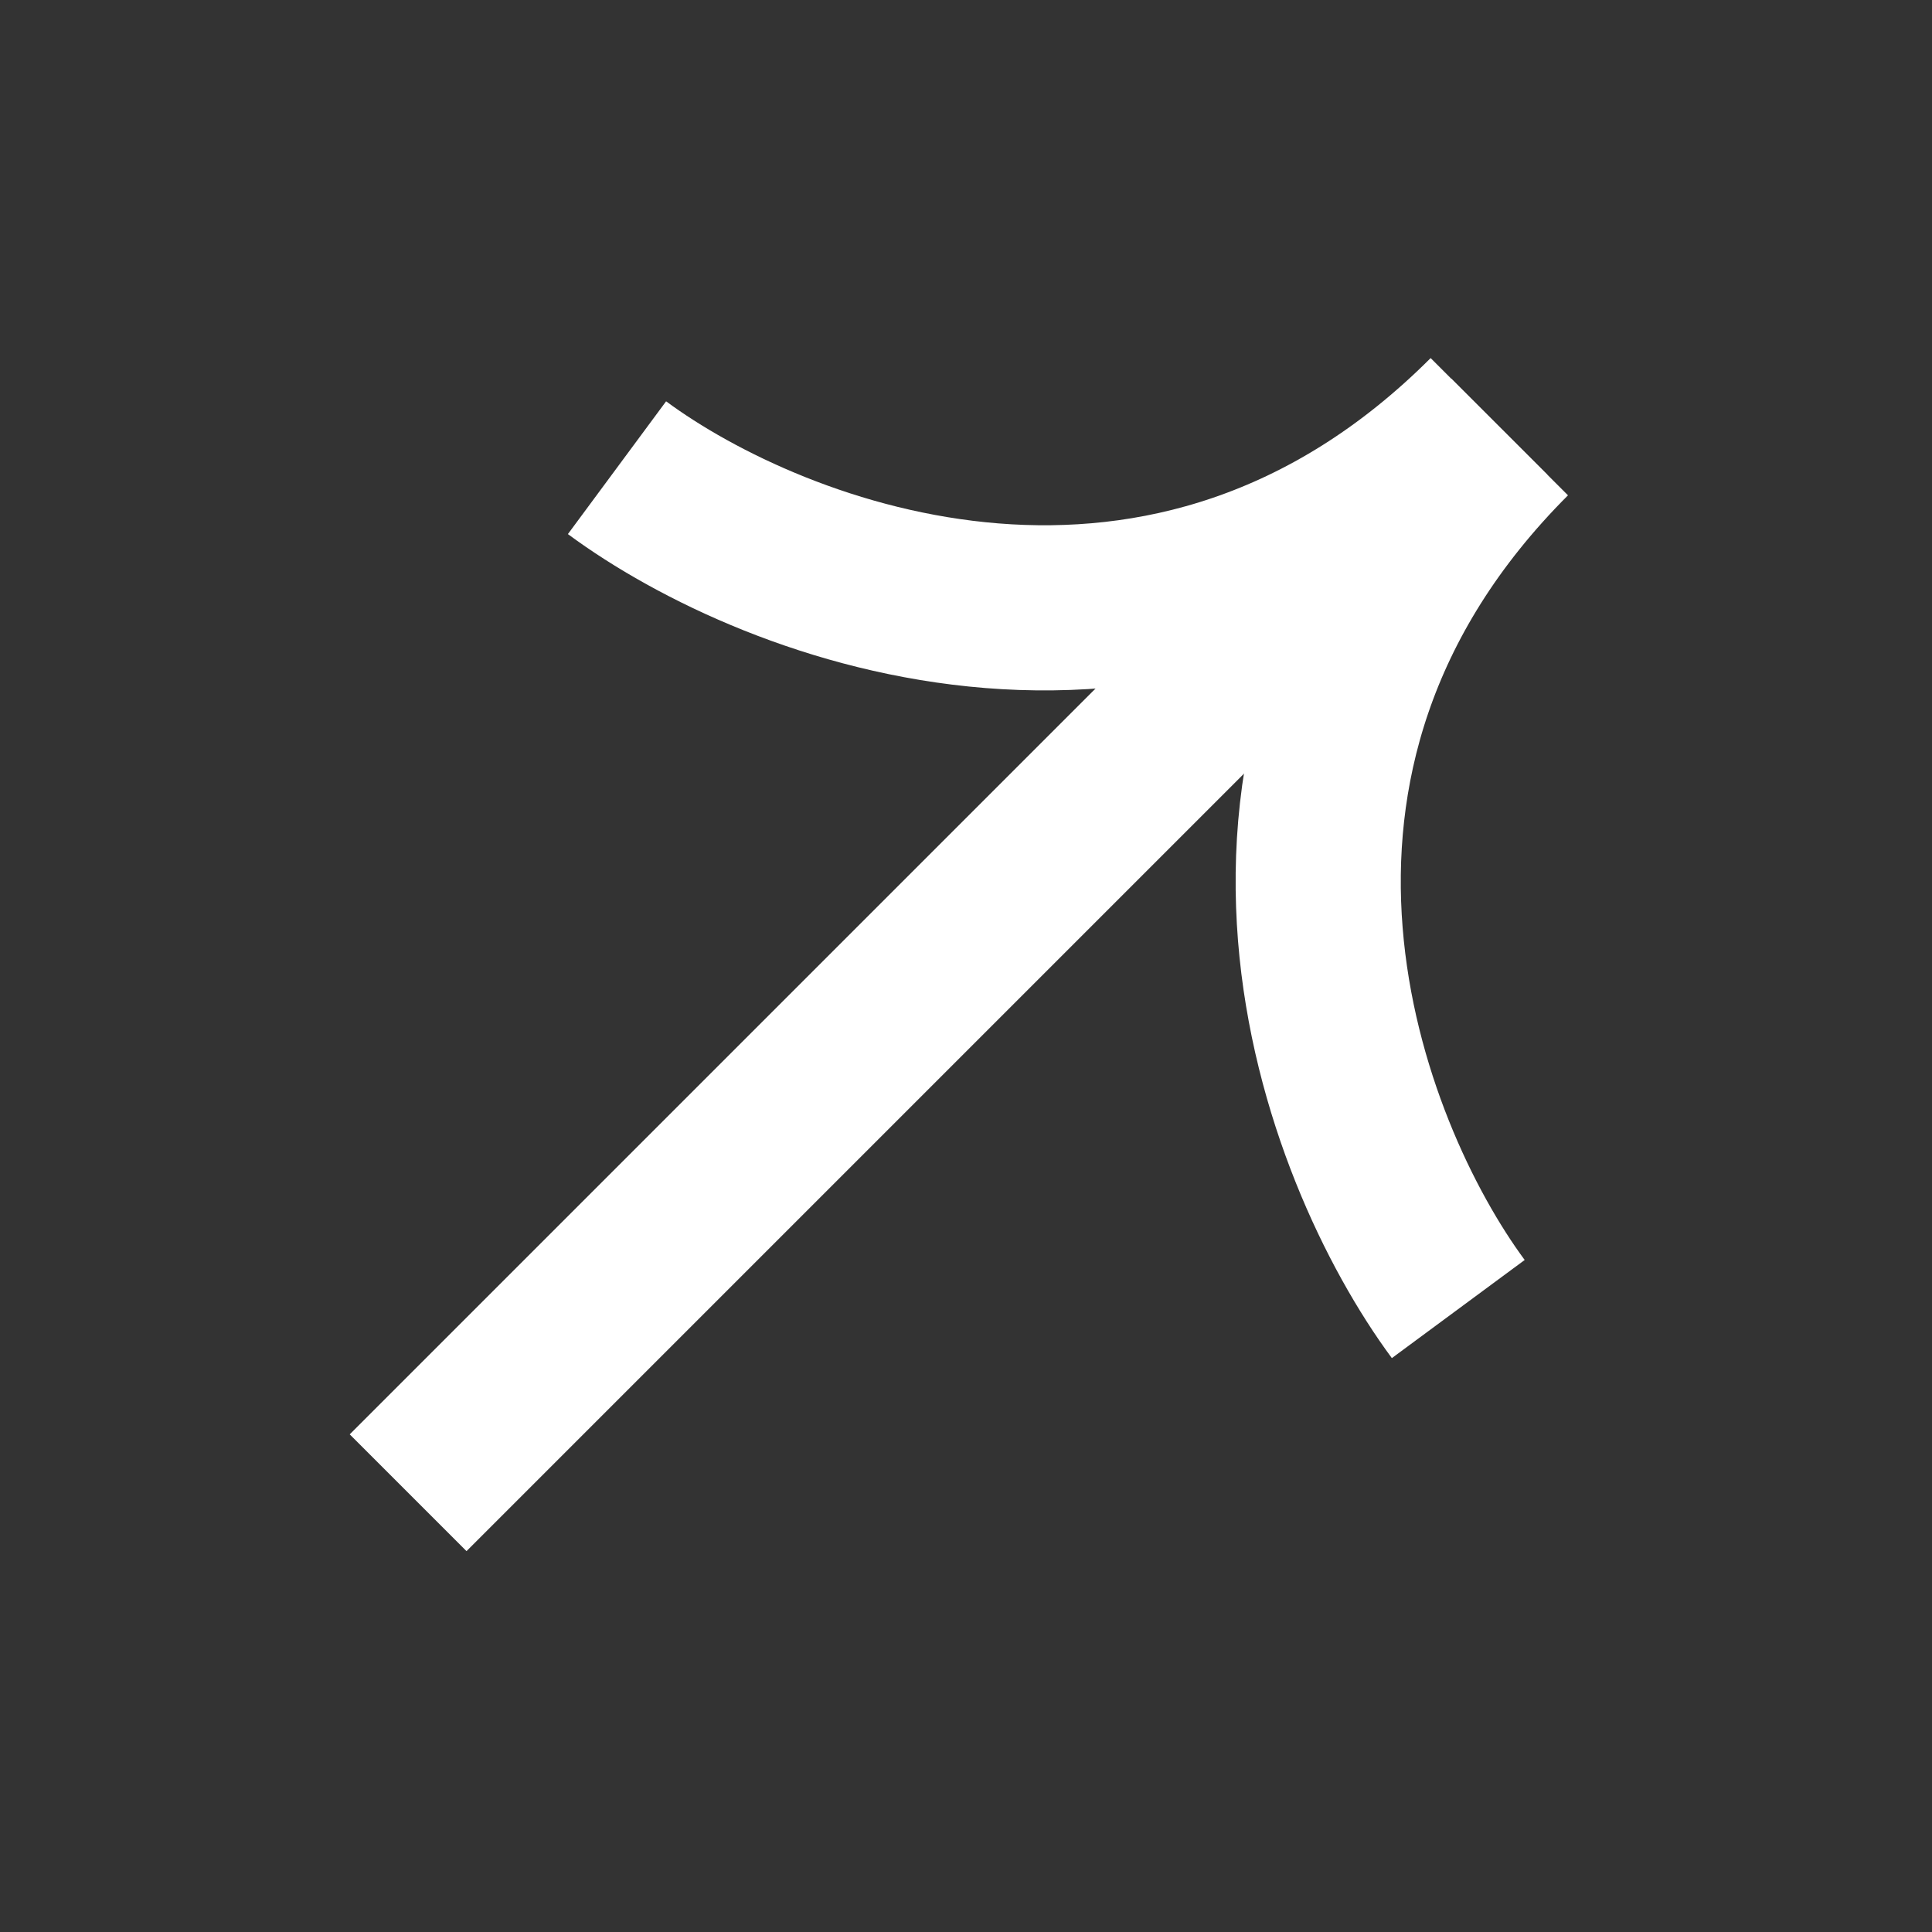 <svg width="25" height="25" viewBox="0 0 25 25" fill="none" xmlns="http://www.w3.org/2000/svg">
    <rect x="0" y="0" width="25" height="25" fill="#333333" stroke="none"/>
    <path d="M18.87 16.939C17.366 14.903 15.392 9.797 19.534 5.654" stroke="white" stroke-width="2.137"/>
    <path d="M7.984 6.052C10.019 7.557 15.126 9.531 19.268 5.389" stroke="white" stroke-width="2.137"/>
    <path d="M18.281 6.316L5.281 19.316" stroke="white" stroke-width="2.137"/>
</svg>
